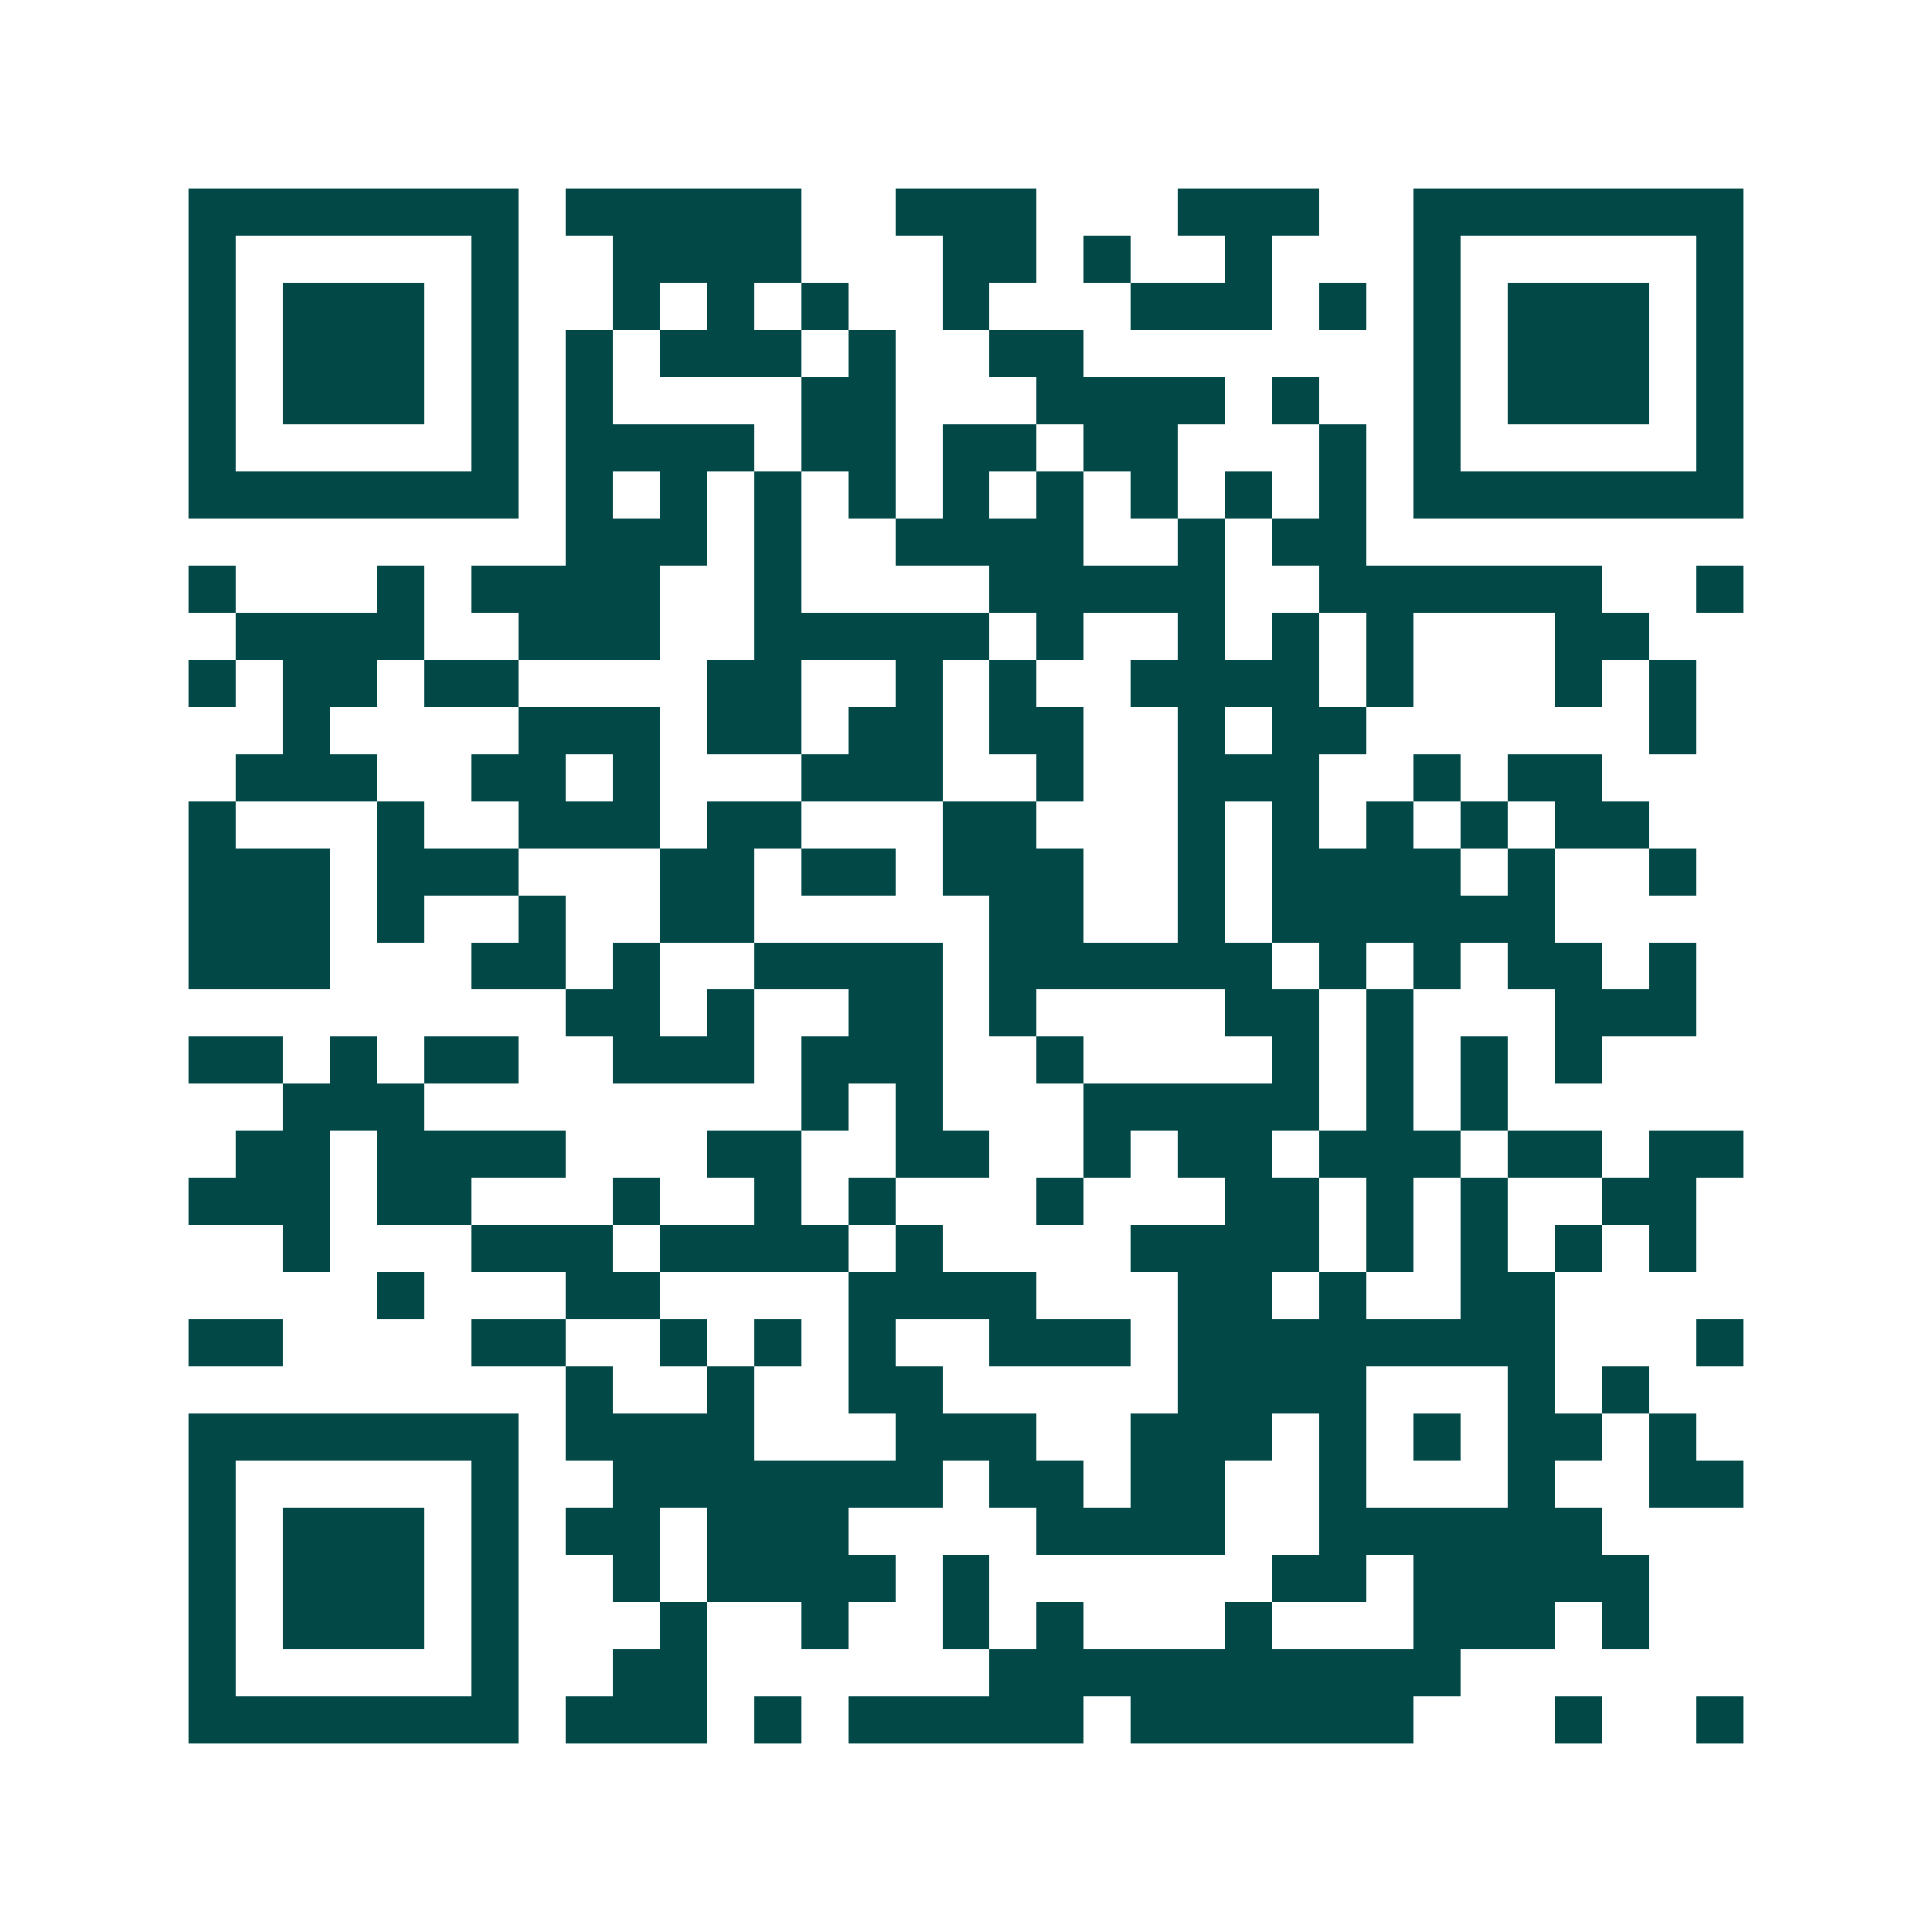<svg xmlns="http://www.w3.org/2000/svg" width="200" height="200" viewBox="0 0 41 41" shape-rendering="crispEdges"><path fill="#ffffff" d="M0 0h41v41H0z"/><path stroke="#014847" d="M4 4.5h7m1 0h5m2 0h3m3 0h3m2 0h7M4 5.5h1m5 0h1m2 0h4m3 0h2m1 0h1m2 0h1m3 0h1m5 0h1M4 6.5h1m1 0h3m1 0h1m2 0h1m1 0h1m1 0h1m2 0h1m3 0h3m1 0h1m1 0h1m1 0h3m1 0h1M4 7.5h1m1 0h3m1 0h1m1 0h1m1 0h3m1 0h1m2 0h2m7 0h1m1 0h3m1 0h1M4 8.5h1m1 0h3m1 0h1m1 0h1m4 0h2m3 0h4m1 0h1m2 0h1m1 0h3m1 0h1M4 9.5h1m5 0h1m1 0h4m1 0h2m1 0h2m1 0h2m3 0h1m1 0h1m5 0h1M4 10.5h7m1 0h1m1 0h1m1 0h1m1 0h1m1 0h1m1 0h1m1 0h1m1 0h1m1 0h1m1 0h7M12 11.5h3m1 0h1m2 0h4m2 0h1m1 0h2M4 12.5h1m3 0h1m1 0h4m2 0h1m4 0h5m2 0h6m2 0h1M5 13.5h4m2 0h3m2 0h5m1 0h1m2 0h1m1 0h1m1 0h1m3 0h2M4 14.5h1m1 0h2m1 0h2m4 0h2m2 0h1m1 0h1m2 0h4m1 0h1m3 0h1m1 0h1M6 15.5h1m4 0h3m1 0h2m1 0h2m1 0h2m2 0h1m1 0h2m6 0h1M5 16.5h3m2 0h2m1 0h1m3 0h3m2 0h1m2 0h3m2 0h1m1 0h2M4 17.5h1m3 0h1m2 0h3m1 0h2m3 0h2m3 0h1m1 0h1m1 0h1m1 0h1m1 0h2M4 18.5h3m1 0h3m3 0h2m1 0h2m1 0h3m2 0h1m1 0h4m1 0h1m2 0h1M4 19.5h3m1 0h1m2 0h1m2 0h2m5 0h2m2 0h1m1 0h6M4 20.5h3m3 0h2m1 0h1m2 0h4m1 0h6m1 0h1m1 0h1m1 0h2m1 0h1M12 21.5h2m1 0h1m2 0h2m1 0h1m4 0h2m1 0h1m3 0h3M4 22.5h2m1 0h1m1 0h2m2 0h3m1 0h3m2 0h1m4 0h1m1 0h1m1 0h1m1 0h1M6 23.5h3m8 0h1m1 0h1m3 0h5m1 0h1m1 0h1M5 24.5h2m1 0h4m3 0h2m2 0h2m2 0h1m1 0h2m1 0h3m1 0h2m1 0h2M4 25.5h3m1 0h2m3 0h1m2 0h1m1 0h1m3 0h1m3 0h2m1 0h1m1 0h1m2 0h2M6 26.5h1m3 0h3m1 0h4m1 0h1m4 0h4m1 0h1m1 0h1m1 0h1m1 0h1M8 27.5h1m3 0h2m4 0h4m3 0h2m1 0h1m2 0h2M4 28.5h2m4 0h2m2 0h1m1 0h1m1 0h1m2 0h3m1 0h8m3 0h1M12 29.5h1m2 0h1m2 0h2m5 0h4m3 0h1m1 0h1M4 30.5h7m1 0h4m3 0h3m2 0h3m1 0h1m1 0h1m1 0h2m1 0h1M4 31.5h1m5 0h1m2 0h7m1 0h2m1 0h2m2 0h1m3 0h1m2 0h2M4 32.5h1m1 0h3m1 0h1m1 0h2m1 0h3m4 0h4m2 0h6M4 33.5h1m1 0h3m1 0h1m2 0h1m1 0h4m1 0h1m6 0h2m1 0h5M4 34.5h1m1 0h3m1 0h1m3 0h1m2 0h1m2 0h1m1 0h1m3 0h1m3 0h3m1 0h1M4 35.5h1m5 0h1m2 0h2m6 0h10M4 36.5h7m1 0h3m1 0h1m1 0h5m1 0h6m3 0h1m2 0h1"/></svg>
